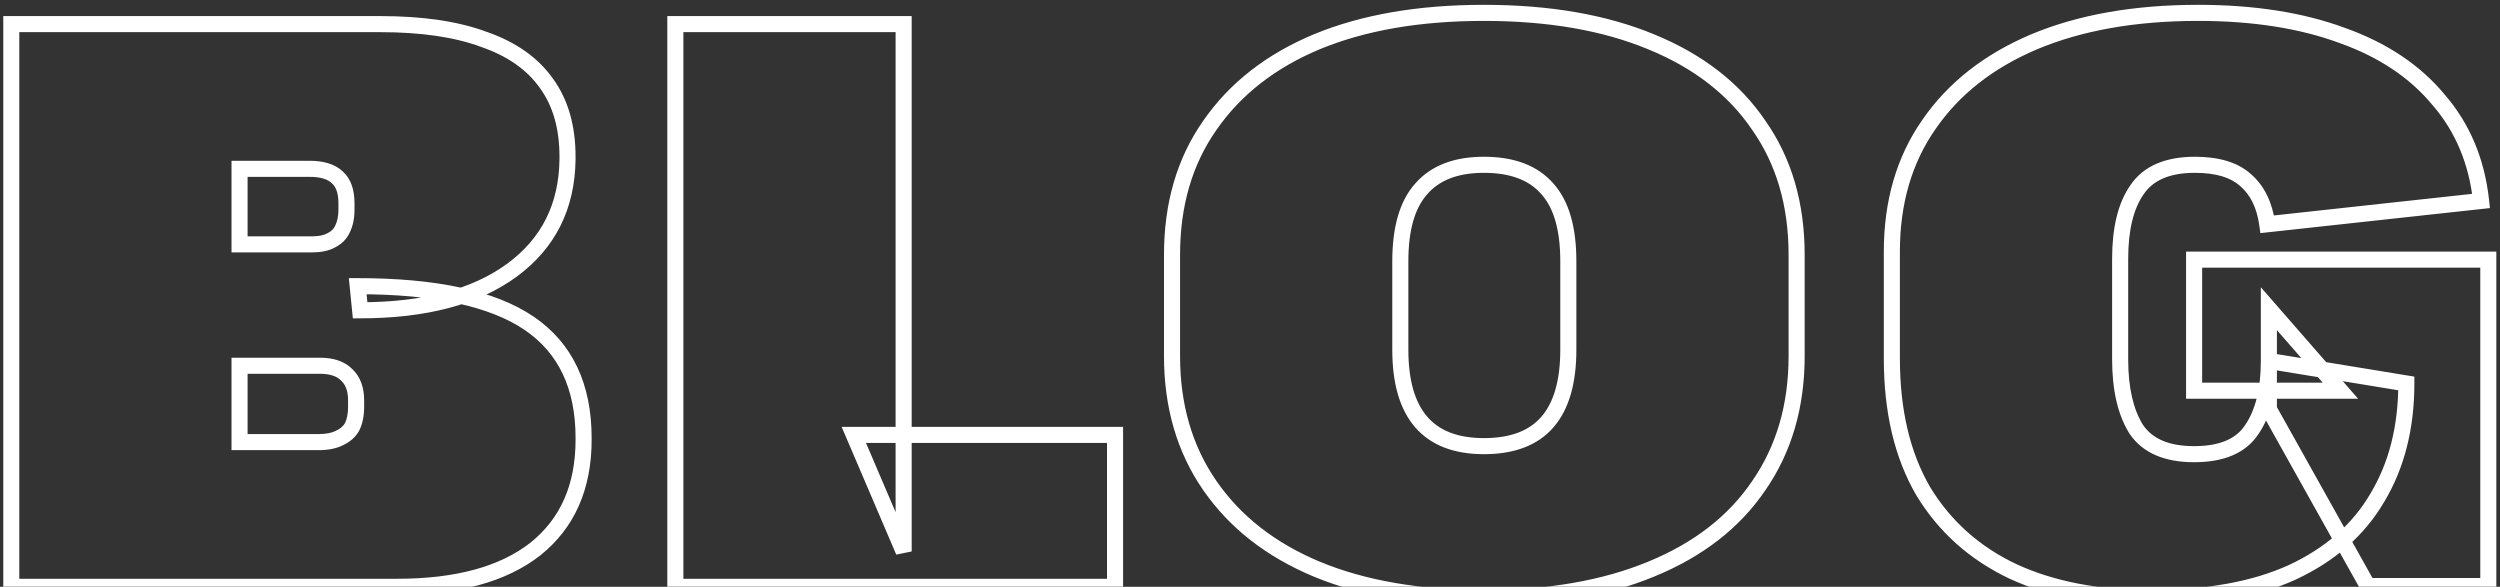<svg width="311" height="73" viewBox="0 0 311 73" fill="none" xmlns="http://www.w3.org/2000/svg">
<rect x="0" y="0" width="311" height="73" fill="#333333" stroke="none"/>
<mask id="path-1-outside-1_2140_784" maskUnits="userSpaceOnUse" x="0" y="0" width="311" height="76" fill="black">
<rect fill="white" width="311" height="76"/>
<path d="M1.4 3H47.3C52.5 3 56.8 3.633 60.2 4.9C63.667 6.1 66.267 7.933 68 10.4C69.733 12.8 70.6 15.833 70.6 19.5V19.8C70.533 25.667 68.233 30.267 63.7 33.6C59.167 36.933 52.867 38.6 44.8 38.6L44.5 35.6C54.167 35.6 61.267 37.133 65.8 40.2C70.333 43.267 72.6 48.033 72.6 54.5V54.7C72.6 60.567 70.6 65.1 66.6 68.3C62.6 71.433 56.867 73 49.4 73H1.4V3ZM39.6 55C40.667 55 41.533 54.833 42.2 54.5C42.933 54.167 43.467 53.7 43.8 53.1C44.133 52.433 44.3 51.6 44.3 50.6V49.8C44.3 48.4 43.9 47.333 43.1 46.6C42.367 45.867 41.267 45.5 39.8 45.5H29.8V55H39.6ZM38.8 30.4C39.8 30.4 40.6 30.233 41.2 29.9C41.867 29.567 42.333 29.1 42.6 28.5C42.933 27.833 43.1 27.033 43.1 26.1V25.3C43.1 23.833 42.733 22.767 42 22.1C41.267 21.367 40.1 21 38.5 21H29.8V30.4H38.8ZM106.213 54.1H138.713V73H84.013V3H112.413V68.6L106.213 54.1ZM184.6 74.4C176.533 74.4 169.6 73.2 163.8 70.8C158.067 68.4 153.633 64.933 150.5 60.4C147.367 55.867 145.8 50.5 145.8 44.3V31.7C145.8 25.433 147.367 20.067 150.5 15.6C153.633 11.067 158.067 7.6 163.8 5.2C169.6 2.8 176.533 1.6 184.6 1.6C192.667 1.6 199.6 2.8 205.4 5.2C211.267 7.6 215.733 11.067 218.8 15.6C221.933 20.067 223.5 25.433 223.5 31.7V44.3C223.5 50.5 221.933 55.867 218.8 60.4C215.733 64.933 211.267 68.4 205.4 70.8C199.6 73.2 192.667 74.4 184.6 74.4ZM184.6 55.5C188.133 55.5 190.767 54.5 192.5 52.5C194.233 50.5 195.1 47.5 195.1 43.5V32.5C195.1 28.433 194.233 25.433 192.5 23.5C190.767 21.5 188.133 20.5 184.6 20.5C181.133 20.5 178.533 21.5 176.8 23.5C175.067 25.433 174.2 28.433 174.2 32.5V43.5C174.2 47.5 175.067 50.5 176.8 52.5C178.533 54.5 181.133 55.5 184.6 55.5ZM267.447 74.4C260.914 74.4 255.247 73.3 250.447 71.1C245.647 68.833 241.914 65.5 239.247 61.1C236.647 56.633 235.347 51.133 235.347 44.6V31.3C235.347 25.167 236.88 19.9 239.947 15.5C243.014 11.033 247.38 7.6 253.047 5.2C258.78 2.8 265.58 1.6 273.447 1.6C280.314 1.6 286.28 2.533 291.347 4.4C296.414 6.2 300.414 8.867 303.347 12.4C306.347 15.867 308.114 20.067 308.647 25L282.047 27.9C281.714 25.5 280.814 23.667 279.347 22.4C277.947 21.133 275.847 20.5 273.047 20.5C269.647 20.5 267.247 21.533 265.847 23.6C264.447 25.6 263.747 28.467 263.747 32.2V44.7C263.747 48.367 264.414 51.267 265.747 53.4C267.147 55.467 269.547 56.5 272.947 56.5C276.414 56.5 278.814 55.467 280.147 53.4C281.547 51.333 282.247 48.5 282.247 44.9L299.347 47.7C299.347 53.167 298.147 57.9 295.747 61.9C293.414 65.9 289.88 69 285.147 71.2C280.48 73.333 274.58 74.4 267.447 74.4ZM282.247 50.9V38.4L291.147 48.6H272.947V32.3H309.547V72.9H294.547L282.247 50.9Z"/>
</mask>
<path d="M1.4 3V2H0.4V3H1.4ZM60.2 4.9L59.851 5.837L59.862 5.841L59.873 5.845L60.2 4.9ZM68 10.4L67.182 10.975L67.189 10.986L68 10.4ZM70.6 19.8L71.6 19.811V19.8H70.6ZM63.7 33.6L64.292 34.406L64.292 34.406L63.7 33.6ZM44.8 38.6L43.805 38.7L43.895 39.6H44.8V38.6ZM44.5 35.6V34.6H43.395L43.505 35.7L44.5 35.6ZM66.6 68.3L67.217 69.087L67.225 69.081L66.6 68.3ZM1.4 73H0.4V74H1.4V73ZM42.2 54.5L41.786 53.59L41.769 53.597L41.753 53.606L42.2 54.5ZM43.8 53.1L44.674 53.586L44.685 53.567L44.694 53.547L43.8 53.1ZM43.1 46.6L42.393 47.307L42.408 47.322L42.424 47.337L43.1 46.6ZM29.8 45.5V44.5H28.8V45.5H29.8ZM29.8 55H28.8V56H29.8V55ZM41.2 29.9L40.753 29.006L40.733 29.015L40.714 29.026L41.2 29.9ZM42.6 28.5L41.706 28.053L41.695 28.073L41.686 28.094L42.6 28.5ZM42 22.1L41.293 22.807L41.31 22.824L41.327 22.84L42 22.1ZM29.8 21V20H28.8V21H29.8ZM29.8 30.4H28.8V31.4H29.8V30.4ZM1.4 4H47.3V2H1.4V4ZM47.3 4C52.428 4 56.6 4.626 59.851 5.837L60.549 3.963C57 2.641 52.572 2 47.3 2V4ZM59.873 5.845C63.185 6.991 65.593 8.715 67.182 10.975L68.818 9.825C66.94 7.152 64.148 5.209 60.527 3.955L59.873 5.845ZM67.189 10.986C68.773 13.178 69.6 15.993 69.6 19.5H71.6C71.6 15.674 70.694 12.422 68.811 9.815L67.189 10.986ZM69.6 19.5V19.8H71.6V19.5H69.6ZM69.6 19.789C69.537 25.357 67.376 29.656 63.108 32.794L64.292 34.406C69.091 30.877 71.53 25.976 71.6 19.811L69.6 19.789ZM63.108 32.794C58.806 35.957 52.743 37.6 44.8 37.6V39.6C52.991 39.6 59.527 37.909 64.292 34.406L63.108 32.794ZM45.795 38.501L45.495 35.501L43.505 35.7L43.805 38.7L45.795 38.501ZM44.5 36.6C54.101 36.6 60.956 38.13 65.24 41.028L66.36 39.372C61.577 36.136 54.232 34.6 44.5 34.6V36.6ZM65.24 41.028C69.445 43.873 71.6 48.296 71.6 54.5H73.6C73.6 47.771 71.222 42.66 66.36 39.372L65.24 41.028ZM71.6 54.5V54.7H73.6V54.5H71.6ZM71.6 54.7C71.6 60.313 69.702 64.538 65.975 67.519L67.225 69.081C71.498 65.662 73.6 60.821 73.6 54.7H71.6ZM65.983 67.513C62.225 70.457 56.744 72 49.4 72V74C56.989 74 62.975 72.41 67.217 69.087L65.983 67.513ZM49.4 72H1.4V74H49.4V72ZM2.4 73V3H0.4V73H2.4ZM39.6 56C40.76 56 41.795 55.821 42.647 55.394L41.753 53.606C41.272 53.846 40.574 54 39.6 54V56ZM42.614 55.41C43.507 55.004 44.22 54.404 44.674 53.586L42.926 52.614C42.714 52.996 42.36 53.329 41.786 53.59L42.614 55.41ZM44.694 53.547C45.117 52.703 45.3 51.705 45.3 50.6H43.3C43.3 51.495 43.15 52.164 42.906 52.653L44.694 53.547ZM45.3 50.6V49.8H43.3V50.6H45.3ZM45.3 49.8C45.3 48.206 44.838 46.837 43.776 45.863L42.424 47.337C42.962 47.83 43.3 48.594 43.3 49.8H45.3ZM43.807 45.893C42.82 44.906 41.421 44.5 39.8 44.5V46.5C41.112 46.5 41.913 46.828 42.393 47.307L43.807 45.893ZM39.8 44.5H29.8V46.5H39.8V44.5ZM28.8 45.5V55H30.8V45.5H28.8ZM29.8 56H39.6V54H29.8V56ZM38.8 31.4C39.898 31.4 40.885 31.219 41.686 30.774L40.714 29.026C40.316 29.247 39.703 29.4 38.8 29.4V31.4ZM41.647 30.794C42.492 30.372 43.14 29.747 43.514 28.906L41.686 28.094C41.526 28.453 41.242 28.761 40.753 29.006L41.647 30.794ZM43.494 28.947C43.913 28.111 44.1 27.15 44.1 26.1H42.1C42.1 26.916 41.954 27.555 41.706 28.053L43.494 28.947ZM44.1 26.1V25.3H42.1V26.1H44.1ZM44.1 25.3C44.1 23.688 43.698 22.292 42.673 21.36L41.327 22.84C41.769 23.241 42.1 23.979 42.1 25.3H44.1ZM42.707 21.393C41.706 20.392 40.225 20 38.5 20V22C39.975 22 40.827 22.342 41.293 22.807L42.707 21.393ZM38.5 20H29.8V22H38.5V20ZM28.8 21V30.4H30.8V21H28.8ZM29.8 31.4H38.8V29.4H29.8V31.4ZM106.213 54.1V53.1H104.698L105.294 54.493L106.213 54.1ZM138.713 54.1H139.713V53.1H138.713V54.1ZM138.713 73V74H139.713V73H138.713ZM84.013 73H83.013V74H84.013V73ZM84.013 3V2H83.013V3H84.013ZM112.413 3H113.413V2H112.413V3ZM112.413 68.6L111.494 68.993L113.413 68.6H112.413ZM106.213 55.1H138.713V53.1H106.213V55.1ZM137.713 54.1V73H139.713V54.1H137.713ZM138.713 72H84.013V74H138.713V72ZM85.013 73V3H83.013V73H85.013ZM84.013 4H112.413V2H84.013V4ZM111.413 3V68.6H113.413V3H111.413ZM113.333 68.207L107.133 53.707L105.294 54.493L111.494 68.993L113.333 68.207ZM163.8 70.8L163.414 71.722L163.418 71.724L163.8 70.8ZM150.5 60.4L151.323 59.831L151.323 59.831L150.5 60.4ZM150.5 15.6L151.319 16.174L151.323 16.169L150.5 15.6ZM163.8 5.2L163.418 4.276L163.414 4.278L163.8 5.2ZM205.4 5.2L205.018 6.124L205.021 6.126L205.4 5.2ZM218.8 15.6L217.972 16.16L217.976 16.167L217.981 16.174L218.8 15.6ZM218.8 60.4L217.977 59.831L217.972 59.84L218.8 60.4ZM205.4 70.8L205.021 69.874L205.018 69.876L205.4 70.8ZM192.5 52.5L191.744 51.845L191.744 51.845L192.5 52.5ZM192.5 23.5L191.744 24.155L191.75 24.161L191.755 24.168L192.5 23.5ZM176.8 23.5L177.545 24.168L177.55 24.161L177.556 24.155L176.8 23.5ZM176.8 52.5L177.556 51.845L177.556 51.845L176.8 52.5ZM184.6 73.4C176.629 73.4 169.832 72.214 164.182 69.876L163.418 71.724C169.368 74.186 176.438 75.4 184.6 75.4V73.4ZM164.186 69.878C158.606 67.542 154.334 64.188 151.323 59.831L149.677 60.969C152.933 65.679 157.527 69.258 163.414 71.722L164.186 69.878ZM151.323 59.831C148.319 55.486 146.8 50.323 146.8 44.3H144.8C144.8 50.677 146.414 56.248 149.677 60.969L151.323 59.831ZM146.8 44.3V31.7H144.8V44.3H146.8ZM146.8 31.7C146.8 25.607 148.32 20.449 151.319 16.174L149.681 15.026C146.413 19.685 144.8 25.259 144.8 31.7H146.8ZM151.323 16.169C154.334 11.812 158.606 8.458 164.186 6.122L163.414 4.278C157.527 6.742 152.933 10.321 149.677 15.031L151.323 16.169ZM164.182 6.124C169.832 3.786 176.629 2.6 184.6 2.6V0.6C176.438 0.6 169.368 1.814 163.418 4.276L164.182 6.124ZM184.6 2.6C192.571 2.6 199.368 3.786 205.018 6.124L205.782 4.276C199.832 1.814 192.762 0.6 184.6 0.6V2.6ZM205.021 6.126C210.735 8.463 215.032 11.815 217.972 16.16L219.628 15.04C216.434 10.318 211.798 6.737 205.779 4.274L205.021 6.126ZM217.981 16.174C220.98 20.449 222.5 25.607 222.5 31.7H224.5C224.5 25.259 222.887 19.685 219.619 15.026L217.981 16.174ZM222.5 31.7V44.3H224.5V31.7H222.5ZM222.5 44.3C222.5 50.323 220.981 55.486 217.977 59.831L219.623 60.969C222.886 56.248 224.5 50.677 224.5 44.3H222.5ZM217.972 59.84C215.032 64.185 210.735 67.537 205.021 69.874L205.779 71.725C211.798 69.263 216.434 65.682 219.628 60.96L217.972 59.84ZM205.018 69.876C199.368 72.214 192.571 73.4 184.6 73.4V75.4C192.762 75.4 199.832 74.186 205.782 71.724L205.018 69.876ZM184.6 56.5C188.321 56.5 191.274 55.441 193.256 53.155L191.744 51.845C190.259 53.559 187.946 54.5 184.6 54.5V56.5ZM193.256 53.155C195.21 50.9 196.1 47.622 196.1 43.5H194.1C194.1 47.378 193.257 50.1 191.744 51.845L193.256 53.155ZM196.1 43.5V32.5H194.1V43.5H196.1ZM196.1 32.5C196.1 28.32 195.214 25.029 193.245 22.832L191.755 24.168C193.253 25.838 194.1 28.546 194.1 32.5H196.1ZM193.256 22.845C191.274 20.559 188.321 19.5 184.6 19.5V21.5C187.946 21.5 190.259 22.441 191.744 24.155L193.256 22.845ZM184.6 19.5C180.939 19.5 178.022 20.563 176.044 22.845L177.556 24.155C179.044 22.437 181.328 21.5 184.6 21.5V19.5ZM176.055 22.832C174.086 25.029 173.2 28.32 173.2 32.5H175.2C175.2 28.546 176.047 25.838 177.545 24.168L176.055 22.832ZM173.2 32.5V43.5H175.2V32.5H173.2ZM173.2 43.5C173.2 47.622 174.09 50.9 176.044 53.155L177.556 51.845C176.043 50.1 175.2 47.378 175.2 43.5H173.2ZM176.044 53.155C178.022 55.437 180.939 56.5 184.6 56.5V54.5C181.328 54.5 179.044 53.563 177.556 51.845L176.044 53.155ZM250.447 71.1L250.02 72.004L250.03 72.009L250.447 71.1ZM239.247 61.1L238.383 61.603L238.387 61.611L238.392 61.618L239.247 61.1ZM239.947 15.5L240.767 16.072L240.771 16.066L239.947 15.5ZM253.047 5.2L252.661 4.278L252.657 4.279L253.047 5.2ZM291.347 4.4L291.001 5.338L291.012 5.342L291.347 4.4ZM303.347 12.4L302.577 13.039L302.584 13.047L302.591 13.054L303.347 12.4ZM308.647 25L308.755 25.994L309.748 25.886L309.641 24.892L308.647 25ZM282.047 27.9L281.056 28.038L281.19 28.999L282.155 28.894L282.047 27.9ZM279.347 22.4L278.676 23.142L278.685 23.149L278.693 23.157L279.347 22.4ZM265.847 23.6L266.666 24.174L266.671 24.167L266.675 24.161L265.847 23.6ZM265.747 53.4L264.899 53.93L264.909 53.946L264.919 53.961L265.747 53.4ZM280.147 53.4L279.319 52.839L279.313 52.848L279.307 52.858L280.147 53.4ZM282.247 44.9L282.408 43.913L281.247 43.723V44.9H282.247ZM299.347 47.7H300.347V46.85L299.508 46.713L299.347 47.7ZM295.747 61.9L294.889 61.386L294.883 61.396L295.747 61.9ZM285.147 71.2L285.563 72.109L285.568 72.107L285.147 71.2ZM282.247 50.9H281.247V51.161L281.374 51.388L282.247 50.9ZM282.247 38.4L283 37.742L281.247 35.733V38.4H282.247ZM291.147 48.6V49.6H293.347L291.9 47.943L291.147 48.6ZM272.947 48.6H271.947V49.6H272.947V48.6ZM272.947 32.3V31.3H271.947V32.3H272.947ZM309.547 32.3H310.547V31.3H309.547V32.3ZM309.547 72.9V73.9H310.547V72.9H309.547ZM294.547 72.9L293.674 73.388L293.96 73.9H294.547V72.9ZM267.447 73.4C261.024 73.4 255.506 72.319 250.864 70.191L250.03 72.009C254.988 74.281 260.803 75.4 267.447 75.4V73.4ZM250.874 70.196C246.245 68.01 242.664 64.808 240.102 60.582L238.392 61.618C241.163 66.192 245.048 69.657 250.02 72.004L250.874 70.196ZM240.111 60.597C237.621 56.318 236.347 51.003 236.347 44.6H234.347C234.347 51.264 235.673 56.948 238.383 61.603L240.111 60.597ZM236.347 44.6V31.3H234.347V44.6H236.347ZM236.347 31.3C236.347 25.341 237.834 20.281 240.767 16.072L239.126 14.928C235.927 19.519 234.347 24.993 234.347 31.3H236.347ZM240.771 16.066C243.716 11.777 247.921 8.457 253.437 6.121L252.657 4.279C246.839 6.743 242.311 10.289 239.122 14.934L240.771 16.066ZM253.433 6.122C259.016 3.785 265.679 2.6 273.447 2.6V0.6C265.482 0.6 258.544 1.815 252.661 4.278L253.433 6.122ZM273.447 2.6C280.226 2.6 286.071 3.522 291.001 5.338L291.693 3.462C286.49 1.545 280.401 0.6 273.447 0.6V2.6ZM291.012 5.342C295.939 7.092 299.777 9.666 302.577 13.039L304.116 11.761C301.05 8.067 296.889 5.308 291.682 3.458L291.012 5.342ZM302.591 13.054C305.447 16.354 307.139 20.359 307.653 25.108L309.641 24.892C309.088 19.774 307.247 15.379 304.103 11.746L302.591 13.054ZM308.538 24.006L281.938 26.906L282.155 28.894L308.755 25.994L308.538 24.006ZM283.037 27.762C282.679 25.184 281.694 23.105 280 21.643L278.693 23.157C279.934 24.228 280.748 25.816 281.056 28.038L283.037 27.762ZM280.018 21.659C278.362 20.161 275.978 19.5 273.047 19.5V21.5C275.716 21.5 277.531 22.106 278.676 23.142L280.018 21.659ZM273.047 19.5C269.447 19.5 266.668 20.604 265.019 23.039L266.675 24.161C267.825 22.462 269.847 21.5 273.047 21.5V19.5ZM265.028 23.026C263.463 25.262 262.747 28.363 262.747 32.2H264.747C264.747 28.57 265.431 25.938 266.666 24.174L265.028 23.026ZM262.747 32.2V44.7H264.747V32.2H262.747ZM262.747 44.7C262.747 48.473 263.431 51.581 264.899 53.93L266.595 52.87C265.396 50.953 264.747 48.26 264.747 44.7H262.747ZM264.919 53.961C266.568 56.396 269.347 57.5 272.947 57.5V55.5C269.747 55.5 267.725 54.538 266.575 52.839L264.919 53.961ZM272.947 57.5C276.601 57.5 279.4 56.402 280.987 53.942L279.307 52.858C278.227 54.531 276.226 55.5 272.947 55.5V57.5ZM280.975 53.961C282.526 51.67 283.247 48.616 283.247 44.9H281.247C281.247 48.384 280.567 50.996 279.319 52.839L280.975 53.961ZM282.085 45.887L299.185 48.687L299.508 46.713L282.408 43.913L282.085 45.887ZM298.347 47.7C298.347 53.017 297.181 57.566 294.889 61.386L296.604 62.414C299.113 58.234 300.347 53.316 300.347 47.7H298.347ZM294.883 61.396C292.665 65.198 289.298 68.168 284.725 70.293L285.568 72.107C290.462 69.832 294.162 66.602 296.611 62.404L294.883 61.396ZM284.731 70.29C280.235 72.346 274.489 73.4 267.447 73.4V75.4C274.671 75.4 280.725 74.321 285.563 72.109L284.731 70.29ZM283.247 50.9V38.4H281.247V50.9H283.247ZM281.493 39.057L290.393 49.258L291.9 47.943L283 37.742L281.493 39.057ZM291.147 47.6H272.947V49.6H291.147V47.6ZM273.947 48.6V32.3H271.947V48.6H273.947ZM272.947 33.3H309.547V31.3H272.947V33.3ZM308.547 32.3V72.9H310.547V32.3H308.547ZM309.547 71.9H294.547V73.9H309.547V71.9ZM295.42 72.412L283.12 50.412L281.374 51.388L293.674 73.388L295.42 72.412Z" fill="white" mask="url(#path-1-outside-1_2140_784)"/>
</svg>

